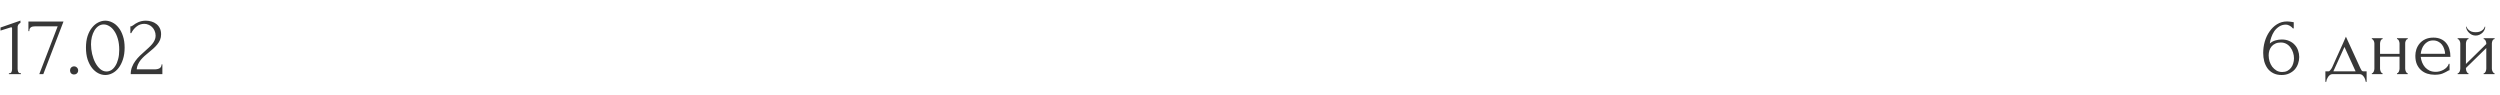 <?xml version="1.0" encoding="UTF-8"?> <svg xmlns="http://www.w3.org/2000/svg" width="1315" height="50" viewBox="0 0 1315 50" fill="none"><path d="M4.68 39V38.55C5.4 38.55 5.85 38.34 6.03 37.92C6.24 37.47 6.345 36.945 6.345 36.345V14.79C6.345 14.49 6.195 14.34 5.895 14.34C5.775 14.34 5.61 14.385 5.4 14.475L0.27 16.095V14.475L10.755 10.83V12.045C10.275 12.255 9.885 12.585 9.585 13.035C9.315 13.485 9.21 14.01 9.27 14.61V36.165C9.27 36.795 9.375 37.35 9.585 37.83C9.795 38.31 10.275 38.55 11.025 38.55V39H4.68ZM22.779 39H20.664L30.339 13.845H18.594C18.234 13.845 17.859 13.875 17.469 13.935C17.109 13.965 16.764 14.07 16.434 14.25C16.134 14.4 15.879 14.655 15.669 15.015C15.489 15.345 15.399 15.795 15.399 16.365H14.949V11.325H33.399L22.779 39ZM36.837 37.065C36.837 36.465 37.032 35.955 37.422 35.535C37.842 35.115 38.352 34.905 38.952 34.905C39.552 34.905 40.062 35.115 40.482 35.535C40.902 35.955 41.112 36.465 41.112 37.065C41.112 37.665 40.902 38.175 40.482 38.595C40.062 38.985 39.552 39.18 38.952 39.18C38.352 39.18 37.842 38.985 37.422 38.595C37.032 38.175 36.837 37.665 36.837 37.065ZM45.215 25.05C45.215 22.74 45.5 20.7 46.07 18.93C46.67 17.16 47.45 15.69 48.41 14.52C49.37 13.32 50.45 12.42 51.65 11.82C52.88 11.19 54.125 10.875 55.385 10.875C56.645 10.875 57.89 11.19 59.12 11.82C60.35 12.42 61.43 13.32 62.36 14.52C63.32 15.69 64.085 17.16 64.655 18.93C65.255 20.7 65.555 22.74 65.555 25.05C65.555 27.39 65.255 29.46 64.655 31.26C64.085 33.03 63.32 34.53 62.36 35.76C61.43 36.96 60.35 37.875 59.12 38.505C57.89 39.135 56.645 39.45 55.385 39.45C54.125 39.45 52.88 39.135 51.65 38.505C50.45 37.875 49.37 36.96 48.41 35.76C47.45 34.53 46.67 33.03 46.07 31.26C45.5 29.46 45.215 27.39 45.215 25.05ZM62.72 26.22C62.72 24.06 62.48 22.155 62 20.505C61.52 18.825 60.89 17.43 60.11 16.32C59.36 15.18 58.49 14.325 57.5 13.755C56.54 13.155 55.55 12.855 54.53 12.855C53.51 12.855 52.58 13.155 51.74 13.755C50.93 14.325 50.24 15.09 49.67 16.05C49.1 17.01 48.65 18.12 48.32 19.38C48.02 20.64 47.87 21.96 47.87 23.34C47.87 24.99 48.065 26.67 48.455 28.38C48.845 30.06 49.4 31.59 50.12 32.97C50.84 34.32 51.695 35.43 52.685 36.3C53.705 37.17 54.815 37.605 56.015 37.605C56.885 37.605 57.725 37.365 58.535 36.885C59.345 36.375 60.05 35.64 60.65 34.68C61.28 33.72 61.775 32.535 62.135 31.125C62.525 29.715 62.72 28.08 62.72 26.22ZM68.579 13.845H68.984C69.134 13.845 69.314 13.77 69.524 13.62C69.764 13.47 70.019 13.305 70.289 13.125C70.589 12.915 70.934 12.675 71.324 12.405C71.744 12.135 72.209 11.895 72.719 11.685C73.259 11.445 73.859 11.25 74.519 11.1C75.179 10.95 75.914 10.875 76.724 10.875C77.744 10.875 78.734 11.025 79.694 11.325C80.654 11.595 81.509 12.03 82.259 12.63C83.009 13.2 83.609 13.935 84.059 14.835C84.509 15.735 84.734 16.815 84.734 18.075C84.734 19.125 84.554 20.085 84.194 20.955C83.834 21.825 83.339 22.635 82.709 23.385C82.109 24.135 81.419 24.855 80.639 25.545C79.889 26.205 79.109 26.865 78.299 27.525C77.519 28.155 76.754 28.8 76.004 29.46C75.284 30.12 74.624 30.81 74.024 31.53C73.454 32.25 72.974 33.03 72.584 33.87C72.194 34.68 71.969 35.55 71.909 36.48H81.269C82.409 36.48 83.309 36.285 83.969 35.895C84.629 35.475 84.974 34.8 85.004 33.87H85.409V39H68.759C68.759 37.65 68.984 36.405 69.434 35.265C69.884 34.095 70.469 33.03 71.189 32.07C71.909 31.08 72.704 30.165 73.574 29.325C74.474 28.485 75.359 27.675 76.229 26.895C76.949 26.265 77.639 25.635 78.299 25.005C78.989 24.375 79.589 23.745 80.099 23.115C80.639 22.455 81.059 21.78 81.359 21.09C81.689 20.37 81.854 19.62 81.854 18.84C81.854 17.85 81.674 16.965 81.314 16.185C80.984 15.405 80.534 14.745 79.964 14.205C79.424 13.665 78.794 13.26 78.074 12.99C77.354 12.69 76.634 12.54 75.914 12.54C74.384 12.54 73.034 13.005 71.864 13.935C70.694 14.835 69.749 16.005 69.029 17.445H68.579V13.845Z" fill="#373737"></path><path d="M1199.67 22.35C1198.59 22.35 1197.64 22.545 1196.83 22.935C1196.05 23.295 1195.39 23.79 1194.85 24.42C1194.34 25.05 1193.95 25.77 1193.68 26.58C1193.44 27.39 1193.32 28.23 1193.32 29.1C1193.32 30.15 1193.47 31.2 1193.77 32.25C1194.1 33.3 1194.57 34.245 1195.17 35.085C1195.8 35.895 1196.55 36.57 1197.42 37.11C1198.29 37.62 1199.29 37.875 1200.43 37.875C1201.45 37.875 1202.35 37.68 1203.13 37.29C1203.91 36.87 1204.56 36.33 1205.07 35.67C1205.61 34.98 1206 34.2 1206.24 33.33C1206.51 32.46 1206.64 31.575 1206.64 30.675C1206.64 29.655 1206.48 28.65 1206.15 27.66C1205.85 26.67 1205.4 25.785 1204.8 25.005C1204.23 24.195 1203.51 23.55 1202.64 23.07C1201.77 22.59 1200.78 22.35 1199.67 22.35ZM1206.06 14.925C1205.58 14.325 1204.99 13.845 1204.3 13.485C1203.64 13.125 1203.01 12.945 1202.41 12.945C1201.03 12.945 1199.83 13.29 1198.81 13.98C1197.79 14.64 1196.94 15.465 1196.25 16.455C1195.59 17.445 1195.06 18.525 1194.67 19.695C1194.28 20.835 1194.03 21.9 1193.91 22.89C1194.78 22.11 1195.75 21.57 1196.83 21.27C1197.91 20.94 1199.04 20.775 1200.21 20.775C1201.74 20.775 1203.07 21.045 1204.21 21.585C1205.38 22.095 1206.34 22.785 1207.09 23.655C1207.87 24.495 1208.44 25.47 1208.8 26.58C1209.19 27.69 1209.39 28.83 1209.39 30C1209.39 31.17 1209.19 32.325 1208.8 33.465C1208.41 34.605 1207.83 35.625 1207.05 36.525C1206.27 37.395 1205.29 38.1 1204.12 38.64C1202.98 39.18 1201.65 39.45 1200.12 39.45C1198.44 39.45 1196.98 39.135 1195.75 38.505C1194.52 37.875 1193.52 37.035 1192.74 35.985C1191.96 34.905 1191.37 33.66 1190.98 32.25C1190.62 30.84 1190.44 29.37 1190.44 27.84C1190.44 25.86 1190.71 23.895 1191.25 21.945C1191.82 19.965 1192.65 18.195 1193.73 16.635C1194.81 15.045 1196.13 13.755 1197.69 12.765C1199.25 11.775 1201.03 11.28 1203.04 11.28C1203.46 11.28 1203.9 11.31 1204.35 11.37C1204.83 11.43 1205.25 11.49 1205.61 11.55C1205.79 11.58 1205.97 11.61 1206.15 11.64C1206.36 11.67 1206.48 11.685 1206.51 11.685V14.925H1206.06ZM1244.84 37.515V43.05H1244.39C1244.33 42.69 1244.23 42.27 1244.08 41.79C1243.93 41.34 1243.72 40.905 1243.45 40.485C1243.18 40.065 1242.85 39.705 1242.46 39.405C1242.1 39.135 1241.68 39 1241.2 39H1226.89C1226.41 39 1225.97 39.135 1225.58 39.405C1225.19 39.705 1224.85 40.065 1224.55 40.485C1224.28 40.905 1224.05 41.34 1223.87 41.79C1223.72 42.27 1223.63 42.69 1223.6 43.05H1223.15V37.515H1224.86C1225.04 37.515 1225.21 37.44 1225.36 37.29C1225.54 37.14 1225.7 36.96 1225.85 36.75C1226.03 36.54 1226.2 36.315 1226.35 36.075C1226.5 35.805 1226.63 35.565 1226.75 35.355C1227.2 34.335 1227.74 33.12 1228.37 31.71C1229.03 30.3 1229.69 28.845 1230.35 27.345C1231.04 25.845 1231.7 24.39 1232.33 22.98C1232.96 21.54 1233.5 20.31 1233.95 19.29L1241.56 35.895C1241.8 36.405 1242.02 36.81 1242.23 37.11C1242.44 37.38 1242.73 37.515 1243.09 37.515H1244.84ZM1227.34 37.515H1239.04L1233.19 24.69L1227.34 37.515ZM1251.9 36.075C1251.9 36.315 1251.93 36.585 1251.99 36.885C1252.05 37.155 1252.14 37.41 1252.26 37.65C1252.38 37.89 1252.52 38.1 1252.67 38.28C1252.85 38.46 1253.04 38.55 1253.25 38.55V39H1247.58V38.55C1247.79 38.55 1247.97 38.475 1248.12 38.325C1248.3 38.145 1248.45 37.935 1248.57 37.695C1248.69 37.425 1248.78 37.155 1248.84 36.885C1248.9 36.585 1248.93 36.315 1248.93 36.075V22.89C1248.93 22.68 1248.9 22.44 1248.84 22.17C1248.78 21.9 1248.69 21.645 1248.57 21.405C1248.45 21.165 1248.3 20.97 1248.12 20.82C1247.97 20.64 1247.79 20.55 1247.58 20.55V20.1H1253.25V20.55C1253.01 20.55 1252.8 20.64 1252.62 20.82C1252.47 20.97 1252.34 21.165 1252.22 21.405C1252.13 21.645 1252.05 21.9 1251.99 22.17C1251.93 22.44 1251.9 22.68 1251.9 22.89V28.335H1262.16V22.89C1262.16 22.68 1262.13 22.44 1262.07 22.17C1262.01 21.9 1261.92 21.645 1261.8 21.405C1261.71 21.165 1261.58 20.97 1261.4 20.82C1261.25 20.64 1261.05 20.55 1260.81 20.55V20.1H1266.48V20.55C1266.24 20.55 1266.03 20.64 1265.85 20.82C1265.7 20.97 1265.57 21.165 1265.45 21.405C1265.33 21.645 1265.24 21.9 1265.18 22.17C1265.15 22.44 1265.13 22.68 1265.13 22.89V36.075C1265.13 36.315 1265.16 36.585 1265.22 36.885C1265.28 37.155 1265.37 37.41 1265.49 37.65C1265.61 37.89 1265.75 38.1 1265.9 38.28C1266.08 38.46 1266.27 38.55 1266.48 38.55V39H1260.81V38.55C1261.02 38.55 1261.2 38.475 1261.35 38.325C1261.53 38.145 1261.68 37.935 1261.8 37.695C1261.92 37.425 1262.01 37.155 1262.07 36.885C1262.13 36.585 1262.16 36.315 1262.16 36.075V29.82H1251.9V36.075ZM1273.3 29.91C1273.42 30.96 1273.68 31.965 1274.07 32.925C1274.46 33.855 1274.97 34.68 1275.6 35.4C1276.26 36.12 1277.05 36.705 1277.98 37.155C1278.91 37.575 1279.99 37.785 1281.22 37.785C1281.88 37.785 1282.57 37.695 1283.29 37.515C1284.04 37.305 1284.73 37.02 1285.36 36.66C1285.99 36.3 1286.55 35.865 1287.03 35.355C1287.54 34.815 1287.88 34.215 1288.06 33.555H1288.47V36.93C1288.29 36.93 1288.08 36.99 1287.84 37.11C1287.63 37.23 1287.37 37.38 1287.07 37.56C1286.47 37.92 1285.66 38.31 1284.64 38.73C1283.62 39.12 1282.27 39.315 1280.59 39.315C1279.24 39.315 1277.95 39.12 1276.72 38.73C1275.52 38.34 1274.46 37.74 1273.53 36.93C1272.6 36.12 1271.85 35.085 1271.28 33.825C1270.74 32.565 1270.47 31.065 1270.47 29.325C1270.47 28.215 1270.65 27.09 1271.01 25.95C1271.4 24.81 1271.97 23.79 1272.72 22.89C1273.5 21.96 1274.49 21.21 1275.69 20.64C1276.89 20.07 1278.33 19.785 1280.01 19.785C1281.51 19.785 1282.81 20.04 1283.92 20.55C1285.06 21.06 1285.99 21.765 1286.71 22.665C1287.46 23.565 1288.02 24.63 1288.38 25.86C1288.74 27.09 1288.92 28.44 1288.92 29.91H1273.3ZM1279.83 21.27C1278.78 21.27 1277.86 21.48 1277.08 21.9C1276.33 22.32 1275.69 22.86 1275.15 23.52C1274.61 24.18 1274.19 24.93 1273.89 25.77C1273.59 26.61 1273.39 27.45 1273.3 28.29H1286.13C1286.1 27.42 1285.93 26.565 1285.63 25.725C1285.36 24.885 1284.97 24.135 1284.46 23.475C1283.95 22.815 1283.31 22.29 1282.53 21.9C1281.75 21.48 1280.85 21.27 1279.83 21.27ZM1310.72 36.075C1310.72 36.315 1310.75 36.585 1310.81 36.885C1310.9 37.155 1311 37.41 1311.12 37.65C1311.24 37.89 1311.39 38.1 1311.57 38.28C1311.78 38.46 1311.98 38.55 1312.16 38.55V39H1306.4V38.55C1306.61 38.55 1306.8 38.475 1306.98 38.325C1307.16 38.145 1307.31 37.935 1307.43 37.695C1307.55 37.425 1307.64 37.155 1307.7 36.885C1307.76 36.585 1307.79 36.315 1307.79 36.075V25.275L1297.08 35.76V36.075C1297.08 36.315 1297.11 36.585 1297.17 36.885C1297.23 37.155 1297.32 37.41 1297.44 37.65C1297.56 37.89 1297.7 38.1 1297.85 38.28C1298.03 38.46 1298.22 38.55 1298.43 38.55V39H1292.72V38.55C1292.93 38.55 1293.12 38.475 1293.3 38.325C1293.48 38.145 1293.63 37.935 1293.75 37.695C1293.87 37.425 1293.96 37.155 1294.02 36.885C1294.08 36.585 1294.11 36.315 1294.11 36.075V22.89C1294.11 22.68 1294.08 22.44 1294.02 22.17C1293.96 21.9 1293.87 21.645 1293.75 21.405C1293.63 21.165 1293.48 20.97 1293.3 20.82C1293.12 20.64 1292.93 20.55 1292.72 20.55V20.1H1298.43V20.55C1298.19 20.55 1297.98 20.64 1297.8 20.82C1297.65 20.97 1297.52 21.165 1297.4 21.405C1297.31 21.645 1297.23 21.9 1297.17 22.17C1297.11 22.44 1297.08 22.68 1297.08 22.89V33.645L1307.79 23.16V22.89C1307.79 22.68 1307.76 22.44 1307.7 22.17C1307.64 21.9 1307.55 21.645 1307.43 21.405C1307.31 21.165 1307.16 20.97 1306.98 20.82C1306.8 20.64 1306.61 20.55 1306.4 20.55V20.1H1312.16V20.55C1311.92 20.55 1311.69 20.64 1311.48 20.82C1311.3 20.97 1311.15 21.165 1311.03 21.405C1310.94 21.645 1310.87 21.9 1310.81 22.17C1310.75 22.44 1310.72 22.68 1310.72 22.89V36.075ZM1307.25 14.025C1307.25 14.505 1307.13 15.03 1306.89 15.6C1306.65 16.14 1306.31 16.65 1305.86 17.13C1305.41 17.58 1304.87 17.955 1304.24 18.255C1303.64 18.555 1302.96 18.705 1302.21 18.705C1301.52 18.705 1300.86 18.57 1300.23 18.3C1299.63 18 1299.11 17.625 1298.66 17.175C1298.21 16.725 1297.85 16.23 1297.58 15.69C1297.31 15.12 1297.17 14.565 1297.17 14.025H1297.44C1297.47 14.205 1297.56 14.46 1297.71 14.79C1297.89 15.09 1298.16 15.405 1298.52 15.735C1298.88 16.065 1299.35 16.35 1299.92 16.59C1300.52 16.83 1301.27 16.95 1302.17 16.95C1303.1 16.95 1303.86 16.83 1304.46 16.59C1305.06 16.35 1305.54 16.065 1305.9 15.735C1306.26 15.405 1306.52 15.09 1306.67 14.79C1306.82 14.46 1306.92 14.205 1306.98 14.025H1307.25Z" fill="#373737"></path></svg> 